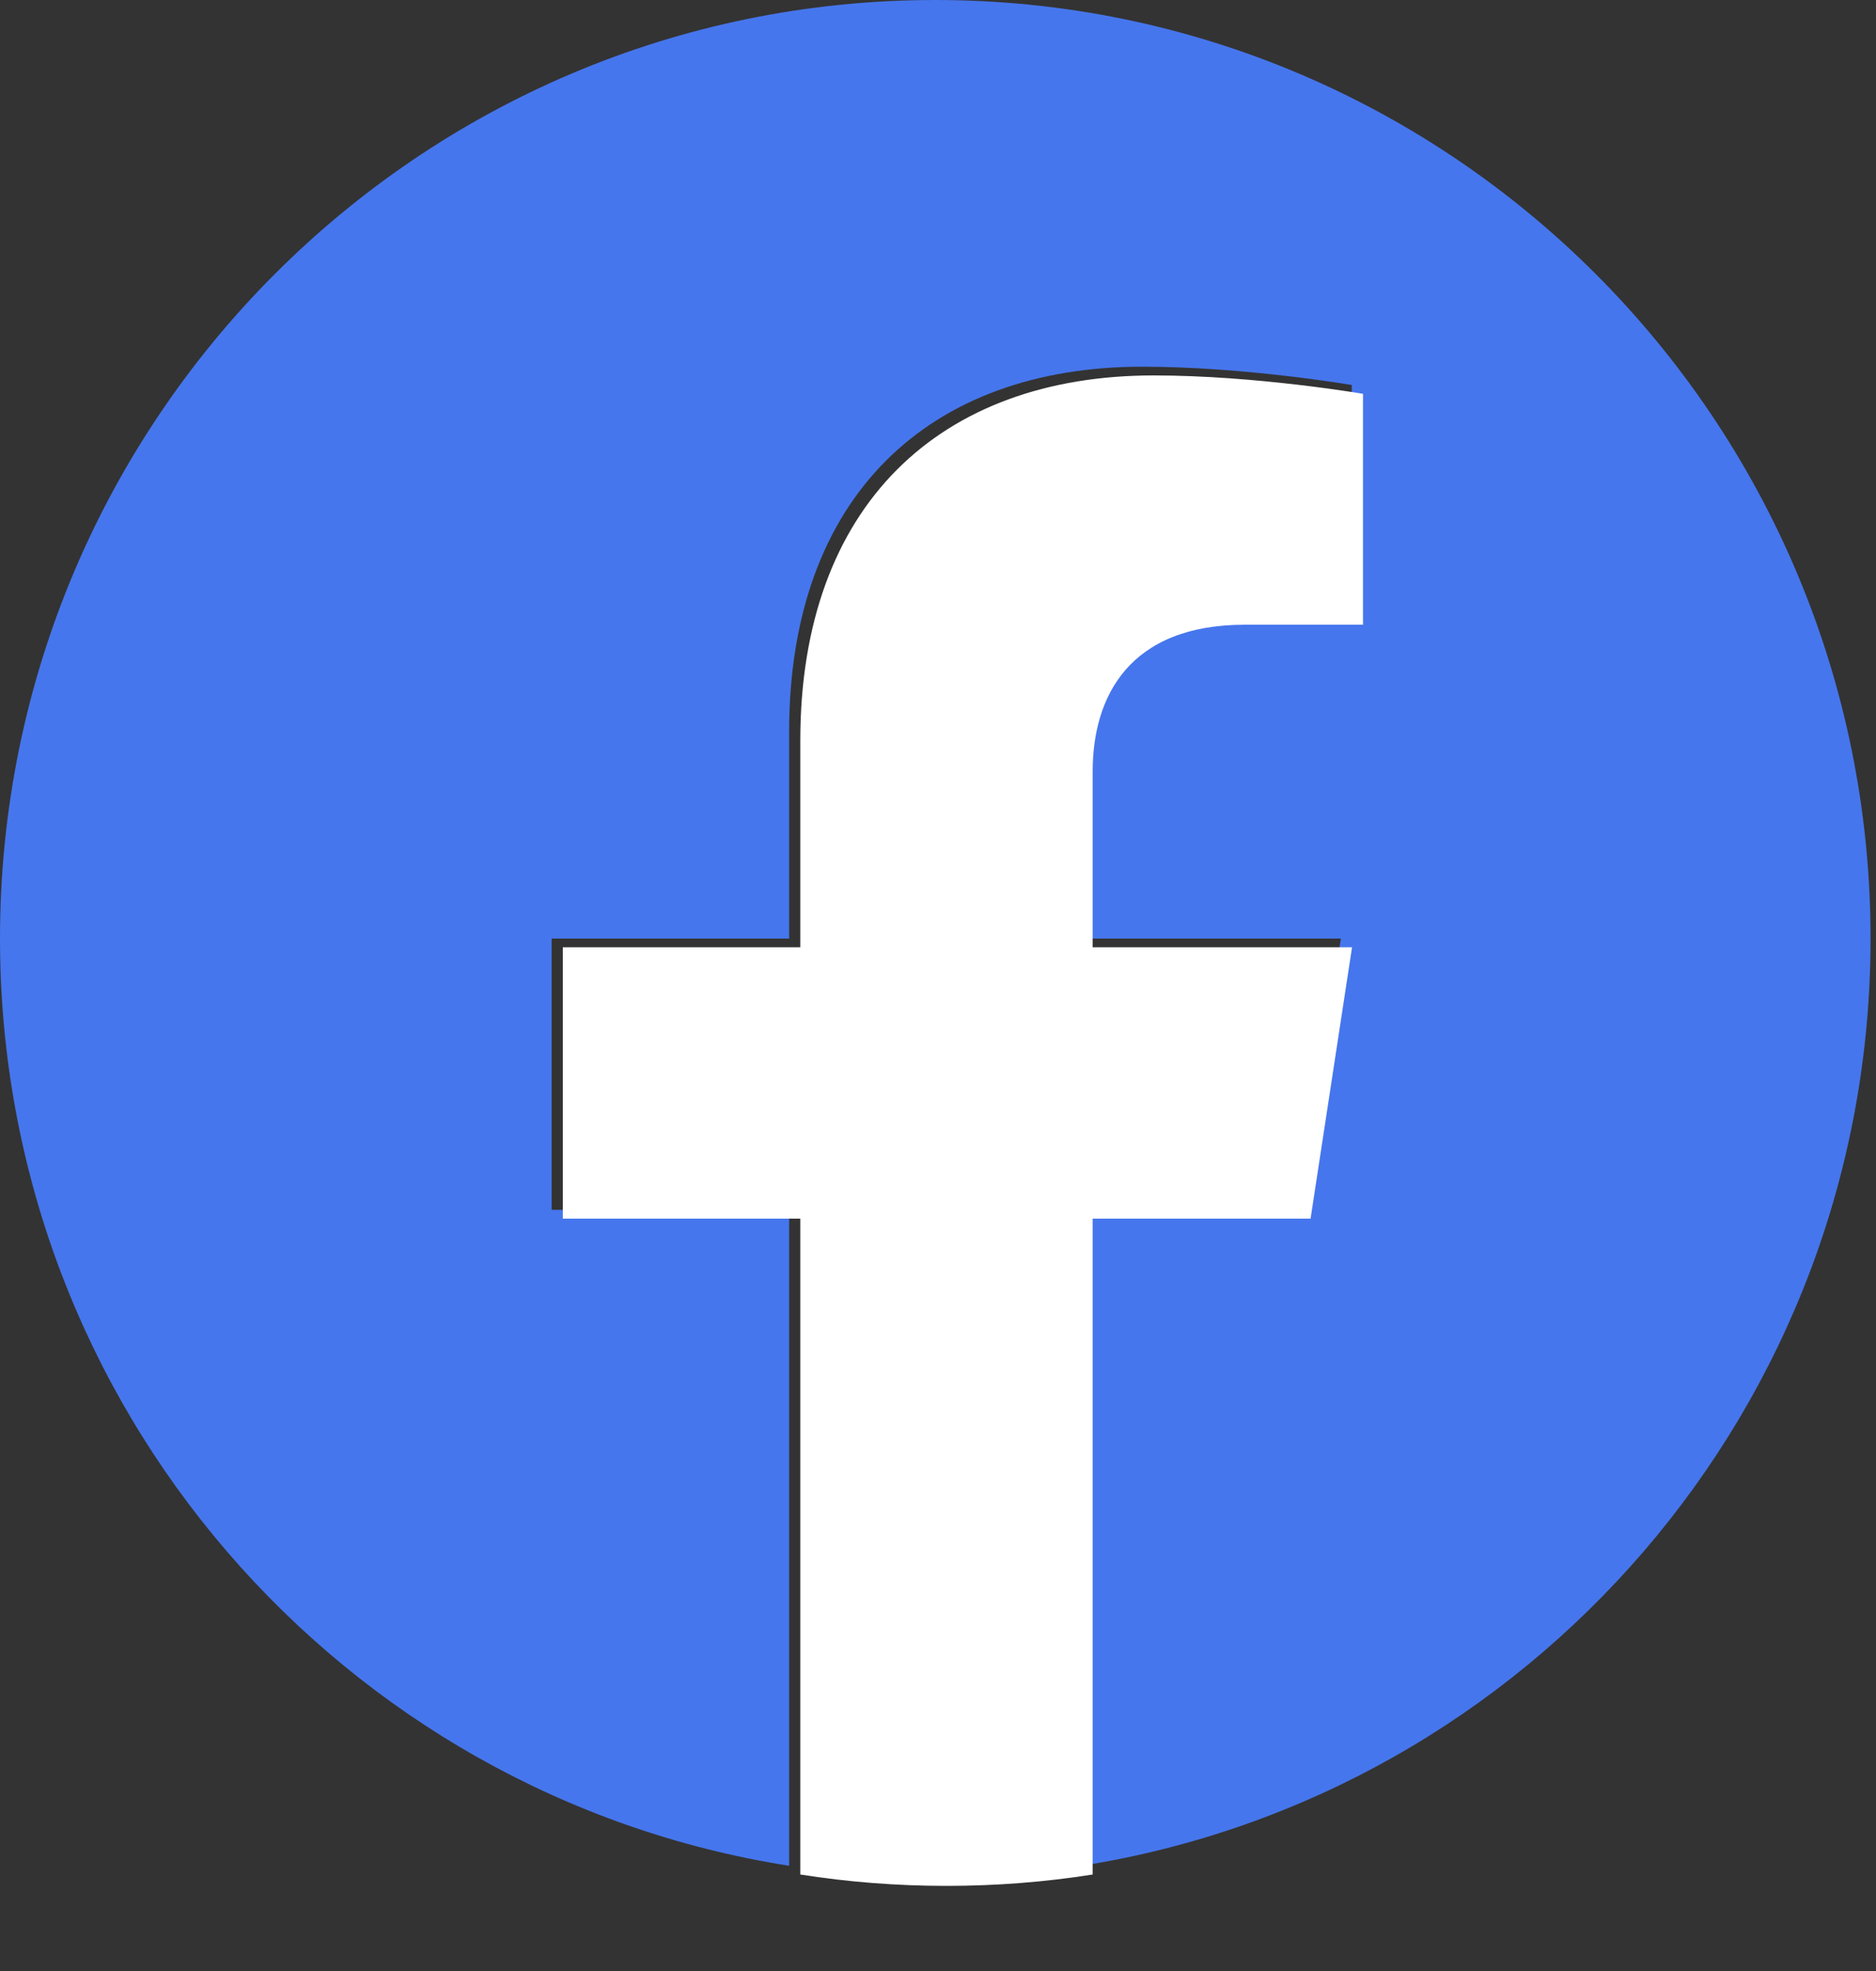 <svg width="20" height="21" viewBox="0 0 20 21" fill="none" xmlns="http://www.w3.org/2000/svg">
<rect x="0" y="0" width="20" height="21" fill="#333333" stroke="none"/>
<path d="M19.942 10C19.942 4.477 15.478 0 9.971 0C4.464 0 0 4.477 0 10C0 14.991 3.646 19.129 8.413 19.879V12.89H5.881V10H8.413V7.797C8.413 5.29 9.902 3.907 12.179 3.907C13.271 3.907 14.411 4.102 14.411 4.102V6.563H13.154C11.916 6.563 11.529 7.333 11.529 8.124V10H14.295L13.853 12.89H11.529V19.879C16.296 19.129 19.942 14.991 19.942 10Z" fill="#4676ED"/>
<path d="M13.972 12.984L14.414 10.093H11.649V8.218C11.649 7.427 12.034 6.656 13.274 6.656H14.531V4.196C14.531 4.196 13.39 4 12.299 4C10.021 4 8.532 5.384 8.532 7.89V10.093H6V12.984H8.532V19.972C9.04 20.052 9.56 20.093 10.09 20.093C10.621 20.093 11.141 20.052 11.649 19.972V12.984H13.972Z" fill="white"/>
</svg>

